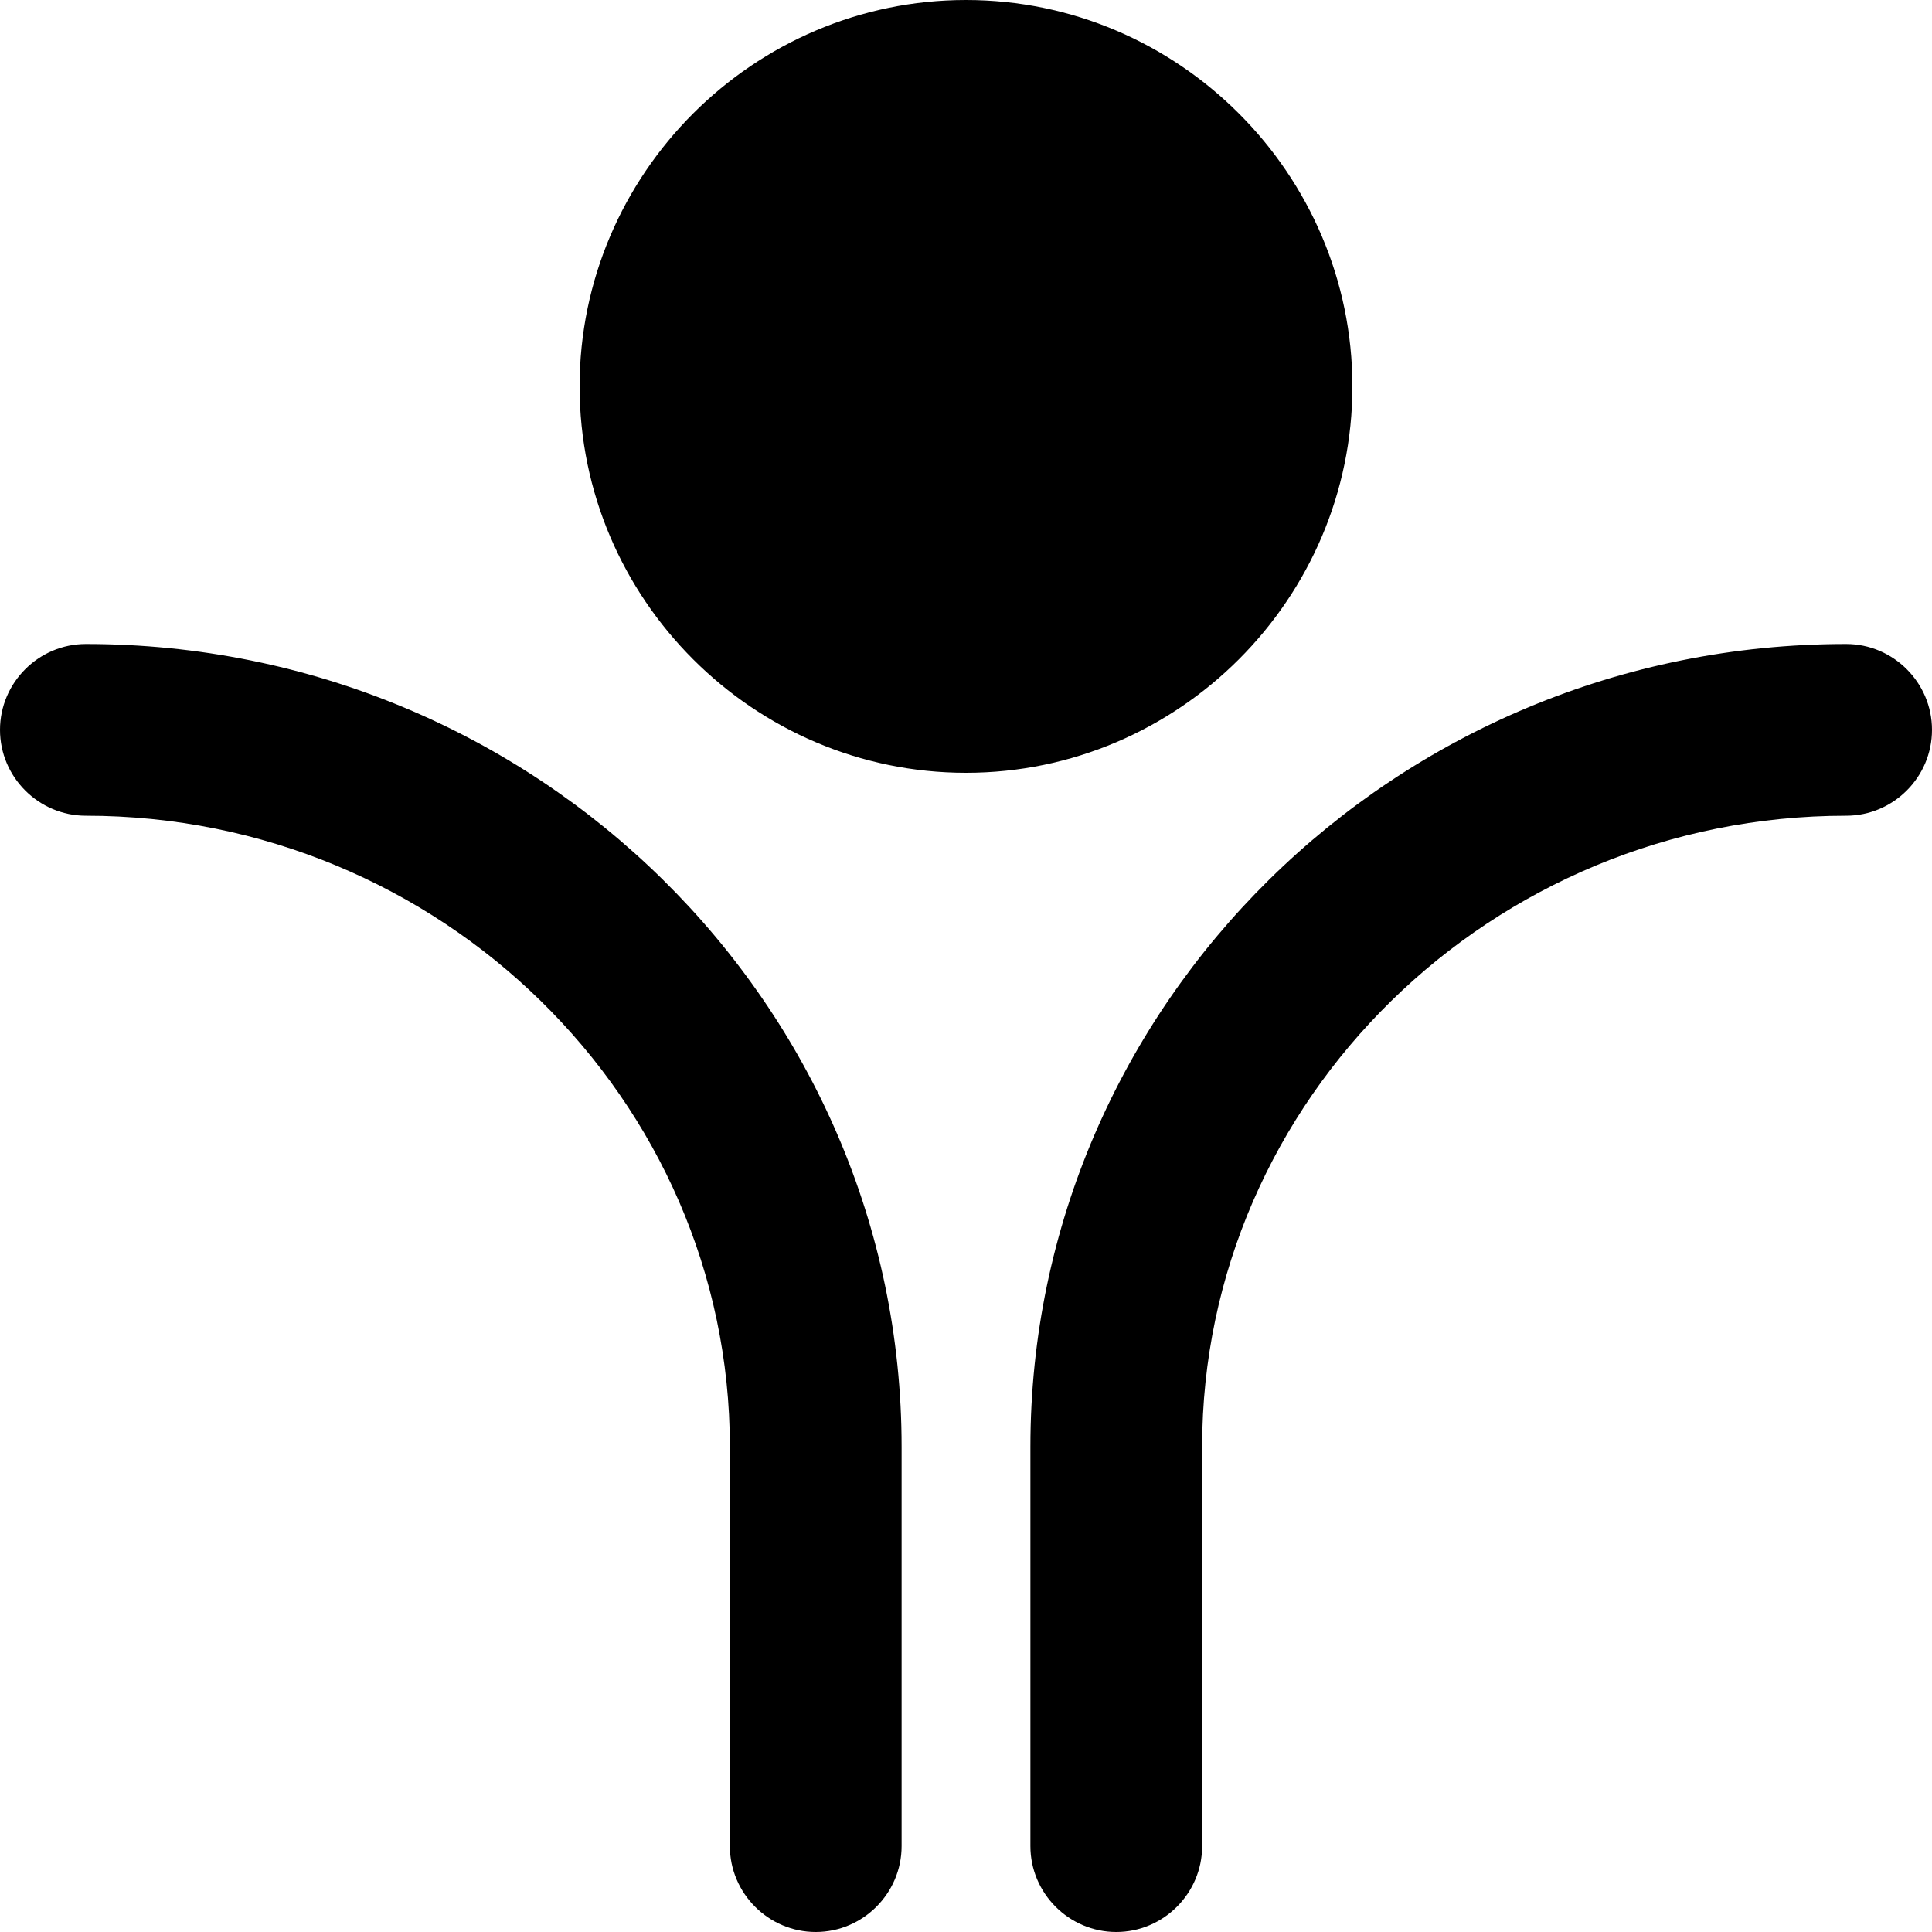 <svg width="54" height="54" viewBox="0 0 54 54" fill="none" xmlns="http://www.w3.org/2000/svg">
<path d="M31.2 54C29.88 54 28.8 52.92 28.8 51.6V40.44C28.8 28.08 39 18 51.6 18C52.92 18 54 19.08 54 20.4C54 21.72 52.92 22.8 51.6 22.8C41.7 22.8 33.6 30.72 33.6 40.44V51.6C33.6 52.92 32.52 54 31.2 54ZM22.8 54C21.48 54 20.4 52.92 20.4 51.6V40.44C20.4 30.72 12.3 22.8 2.4 22.8C1.08 22.8 0 21.72 0 20.4C0 19.08 1.08 18 2.4 18C15 18 25.2 28.08 25.2 40.44V51.6C25.2 52.92 24.12 54 22.8 54ZM27 21.6C21.06 21.6 16.2 16.74 16.2 10.8C16.2 4.86 21.06 0 27 0C32.94 0 37.8 4.86 37.8 10.8C37.8 16.74 32.94 21.6 27 21.6Z" fill="black"/>
</svg>
